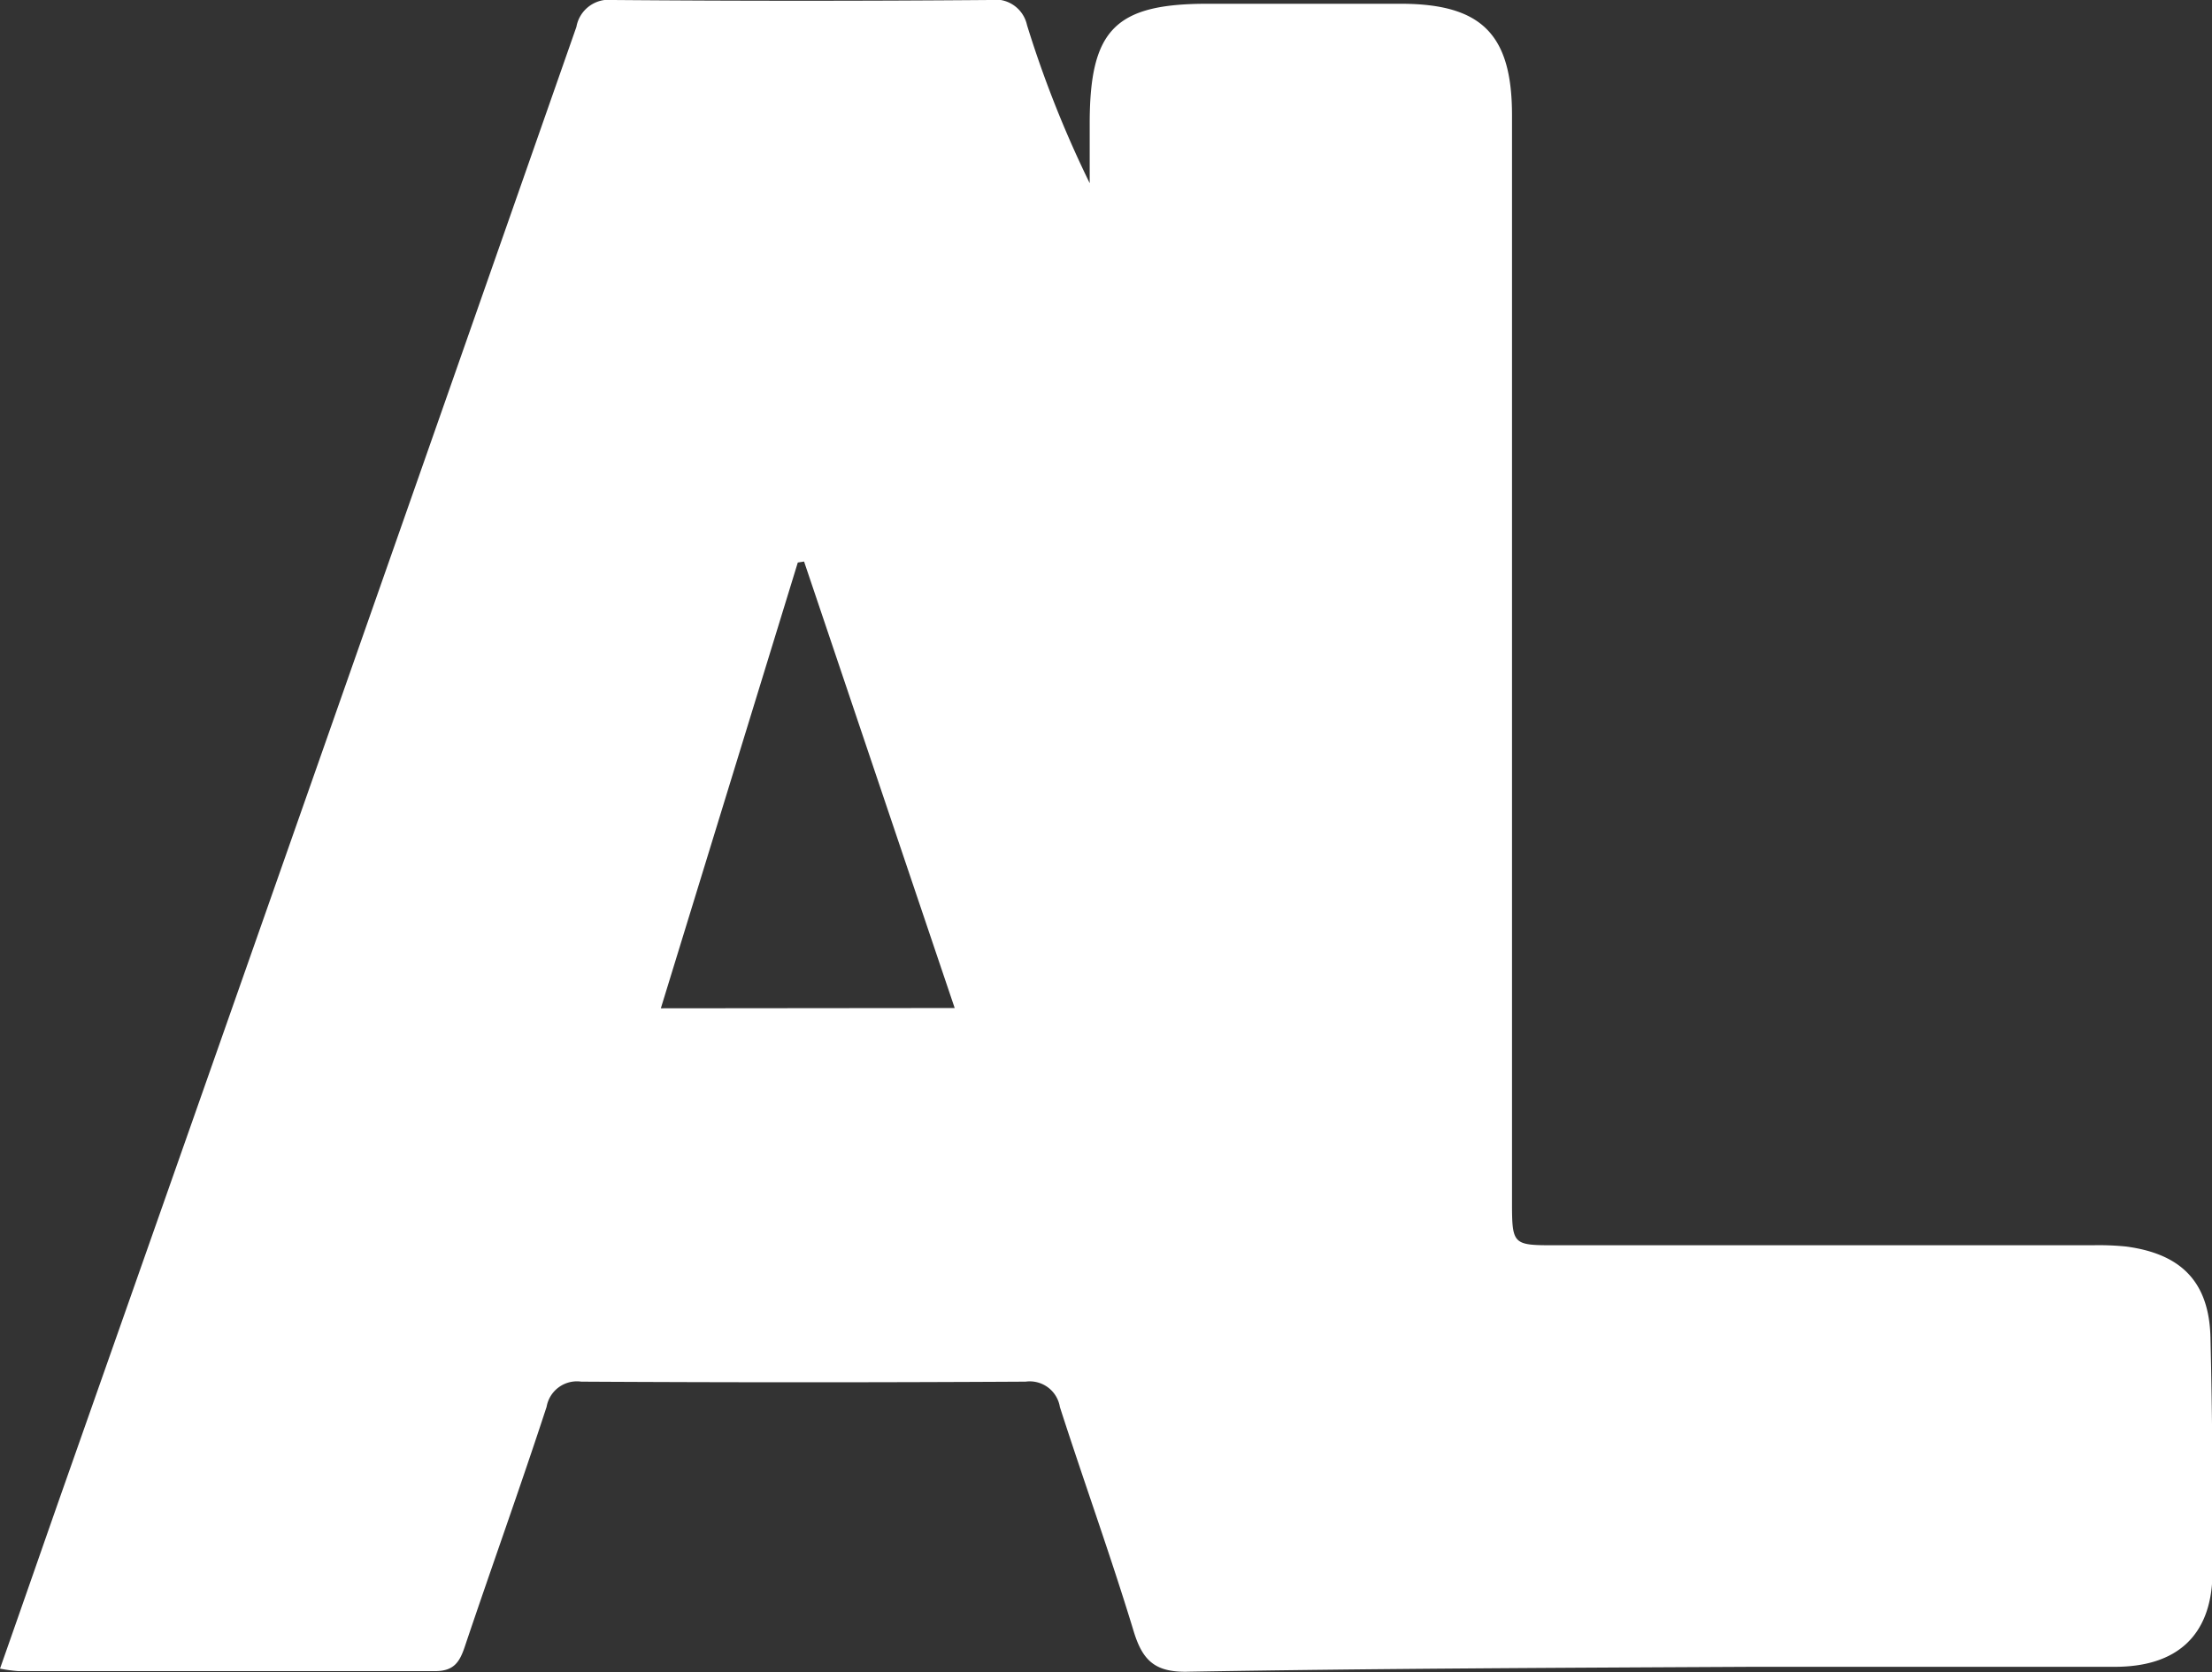 <svg xmlns="http://www.w3.org/2000/svg" viewBox="0 0 158.76 120.04">
    <rect x="0" y="0" width="158.76" height="120.04" fill="#333333" stroke="none"/>
    <defs>
        <style>
            .cls-1 {
                fill: #fff;
            }
        </style>
    </defs>
    <g id="Calque_2" data-name="Calque 2">
        <g id="Calque_1-2" data-name="Calque 1">
            <path class="cls-1"
                d="M158.65,96c-.1-4-2.12-6-6.06-6.52a19.35,19.35,0,0,0-2.41-.09H111.69c-3.16,0-3.17,0-3.17-3.26q0-38.92,0-77.86c0-5.8-2.17-8-8-8-4.62,0-9.24,0-13.86,0-6.61,0-8.44,1.85-8.45,8.55v4.33a78.74,78.74,0,0,1-4.5-11.35A2.32,2.32,0,0,0,71.06,0Q57.53.11,44,0a2.36,2.36,0,0,0-2.63,1.93Q22.85,54.82,4.23,107.69c-1.4,4-2.79,8-4.23,12.09a10.85,10.85,0,0,0,1.31.18c10,0,19.94,0,29.91,0,1.33,0,1.75-.62,2.12-1.7,1.94-5.77,4-11.49,5.89-17.27a2.21,2.21,0,0,1,2.49-1.81q15.95.09,31.89,0A2.19,2.19,0,0,1,76.07,101c1.73,5.38,3.65,10.68,5.29,16.08.65,2.15,1.56,3,4,2.92,13.47-.23,27-.28,40.43-.35,8.65,0,17.3,0,26,0,4.45,0,6.87-2.24,7-6.48Q158.85,104.6,158.65,96ZM47.43,72.38l9.83-32,.45-.07c3.58,10.61,7.15,21.22,10.81,32.05Z" />
        </g>
    </g>
</svg>